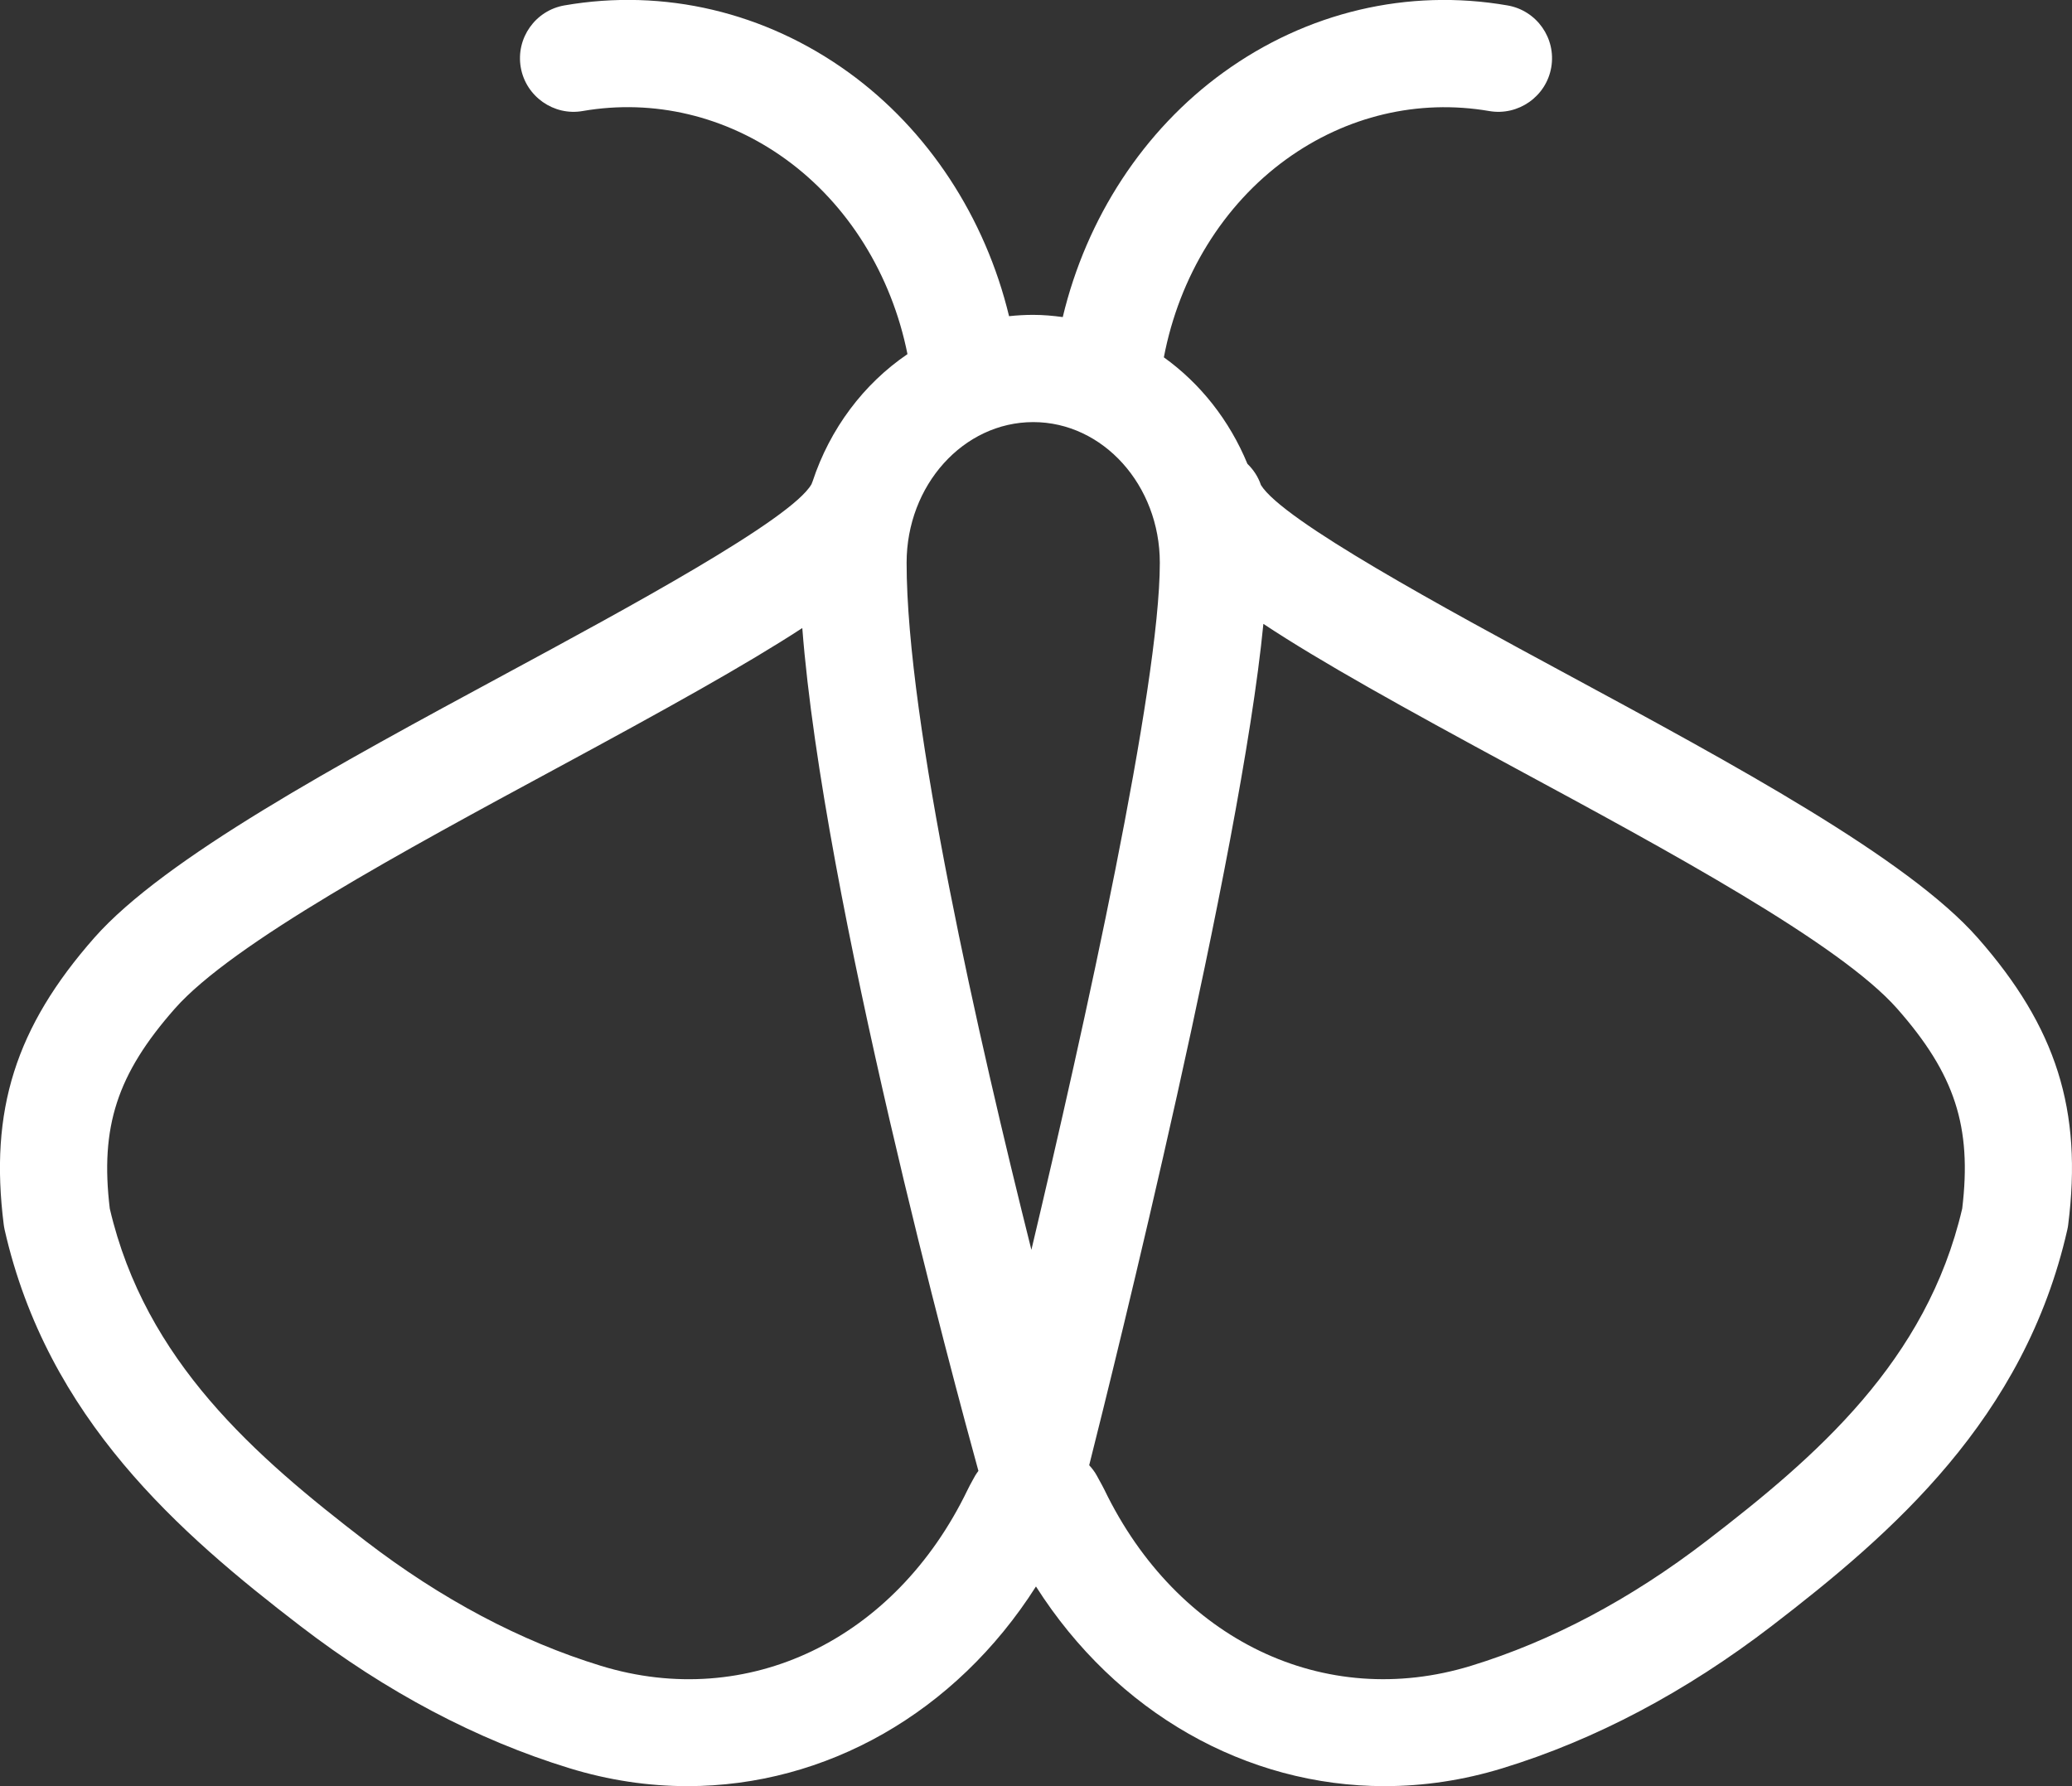 <?xml version="1.0" encoding="utf-8"?>
<!-- Generator: Adobe Illustrator 17.0.0, SVG Export Plug-In . SVG Version: 6.00 Build 0)  -->
<!DOCTYPE svg PUBLIC "-//W3C//DTD SVG 1.1//EN" "http://www.w3.org/Graphics/SVG/1.1/DTD/svg11.dtd">
<svg version="1.1" id="Layer_1" xmlns="http://www.w3.org/2000/svg" xmlns:xlink="http://www.w3.org/1999/xlink" x="0px" y="0px"
	 width="58px" height="50px" viewBox="0 0 58 50" style="enable-background:new 0 0 58 50;" xml:space="preserve">
<rect x="0" y="0" width="58" height="50" fill="#333333" stroke="none"/>
<path style="fill:#FFFFFF;" d="M55.36,26.253c-1.962-2.227-6.821-4.852-11.521-7.391c-3.35-1.81-7.931-4.285-8.543-5.285
	c-0.078-0.234-0.212-0.431-0.378-0.593c-0.5-1.213-1.315-2.247-2.339-2.981c0.43-2.258,1.657-4.265,3.426-5.544
	c1.679-1.214,3.695-1.692,5.685-1.35c0.808,0.139,1.592-0.406,1.733-1.223c0.141-0.816-0.407-1.593-1.224-1.734
	c-2.787-0.483-5.615,0.184-7.952,1.875c-2.236,1.617-3.835,4.074-4.498,6.849c-0.271-0.037-0.546-0.062-0.826-0.062
	c-0.229,0-0.454,0.013-0.677,0.037c-0.667-2.765-2.263-5.212-4.492-6.824c-2.339-1.692-5.168-2.359-7.953-1.876
	c-0.816,0.141-1.364,0.917-1.224,1.734c0.141,0.817,0.927,1.366,1.733,1.223c1.988-0.343,4.008,0.136,5.685,1.35
	c1.745,1.262,2.962,3.233,3.407,5.455c-1.225,0.833-2.169,2.085-2.656,3.565c-0.009,0.026-0.022,0.049-0.03,0.076
	c-0.557,0.985-5.18,3.484-8.556,5.307c-4.7,2.539-9.559,5.164-11.521,7.391c-2.204,2.504-2.938,4.829-2.535,8.026
	c0.006,0.048,0.015,0.096,0.025,0.144c1.2,5.292,4.9,8.501,8.274,11.092c2.406,1.848,4.943,3.189,7.537,3.984
	C17.043,49.837,18.153,50,19.243,50c3.866,0,7.502-2.046,9.756-5.589C31.253,47.953,34.889,50,38.756,50
	c1.092,0,2.201-0.163,3.302-0.501c2.596-0.795,5.131-2.136,7.538-3.984c3.373-2.591,7.073-5.799,8.273-11.092
	c0.011-0.048,0.02-0.096,0.025-0.144C58.298,31.082,57.564,28.757,55.36,26.253z M32.466,15.754c0,3.471-2.117,13.001-3.595,19.233
	c-1.47-5.863-3.493-14.75-3.493-19.233c0-2.172,1.59-3.938,3.545-3.938C30.876,11.816,32.466,13.583,32.466,15.754z M27.231,41.428
	c-0.061,0.111-0.108,0.197-0.148,0.281c-2.03,4.204-6.154,6.182-10.262,4.923c-2.251-0.69-4.468-1.866-6.589-3.495
	c-3.077-2.363-6.162-5.028-7.159-9.305c-0.275-2.29,0.205-3.762,1.819-5.595c1.606-1.824,6.434-4.433,10.694-6.734
	c3.058-1.652,5.291-2.891,6.872-3.922c0.585,7.587,4.285,21.255,4.93,23.594c-0.03,0.044-0.064,0.084-0.09,0.132L27.231,41.428z
	 M54.927,33.831c-0.997,4.277-4.082,6.942-7.159,9.305c-2.121,1.63-4.338,2.805-6.589,3.495c-4.105,1.26-8.231-0.718-10.265-4.93
	c-0.042-0.084-0.087-0.167-0.146-0.273l-0.066-0.121c-0.059-0.109-0.133-0.203-0.213-0.291c0.695-2.755,4.239-17.018,4.876-23.552
	c1.589,1.053,3.875,2.323,7.048,4.038c4.26,2.301,9.088,4.91,10.694,6.734C54.722,30.069,55.202,31.54,54.927,33.831z"/>
</svg>
